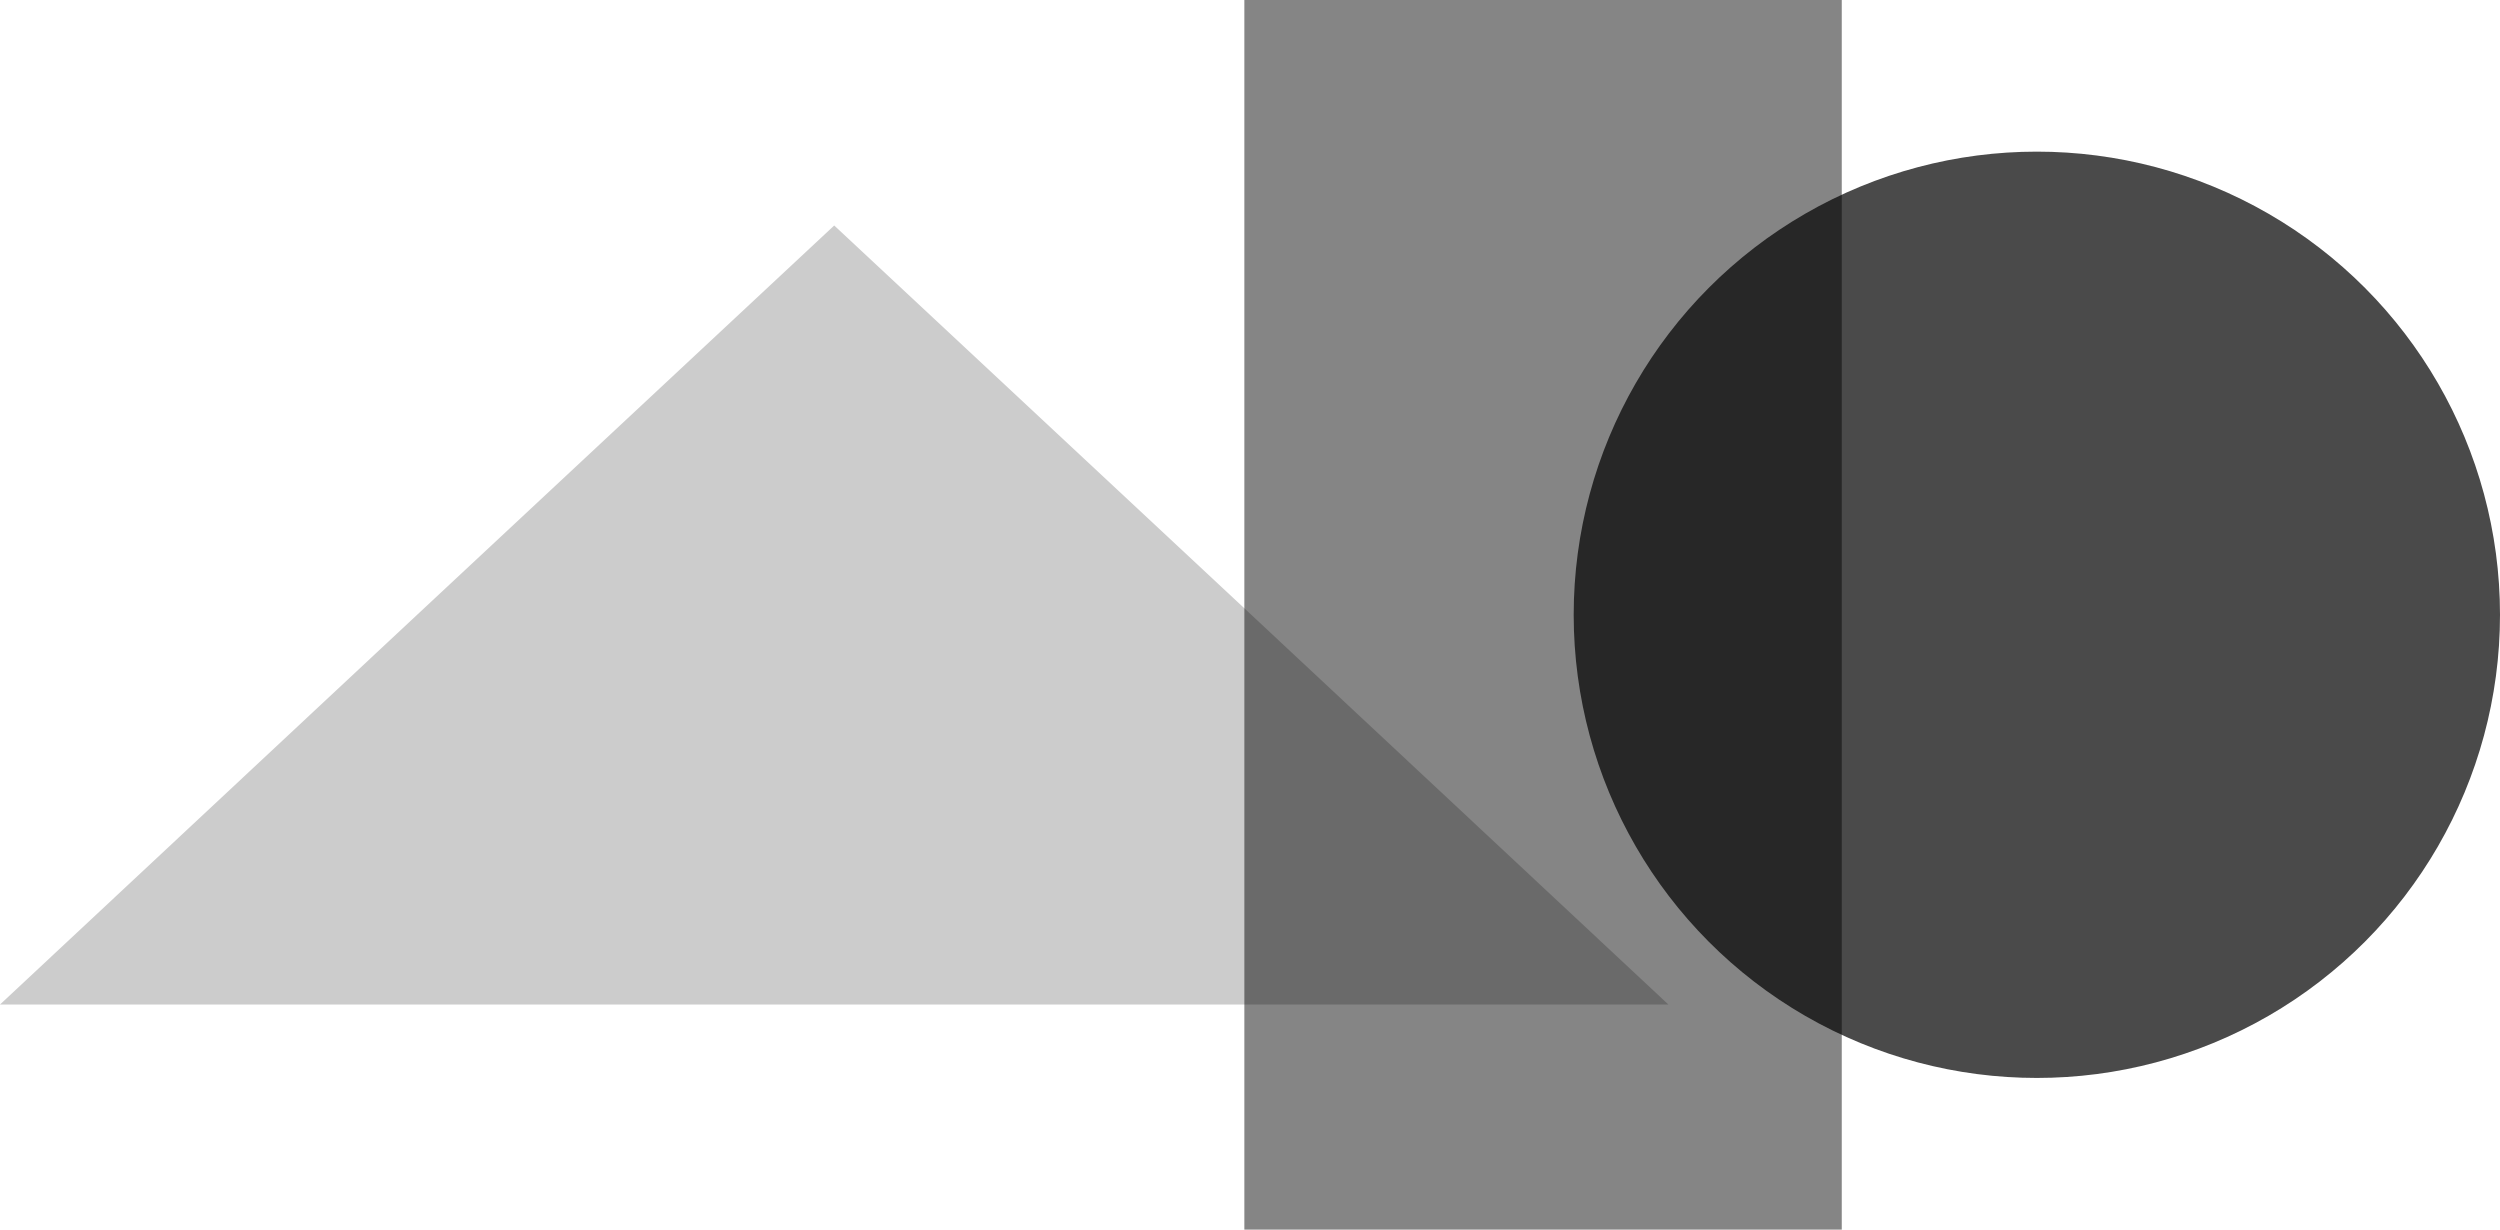 <?xml version="1.0" encoding="utf-8"?>
<!-- Generator: Adobe Illustrator 19.0.0, SVG Export Plug-In . SVG Version: 6.00 Build 0)  -->
<svg version="1.1" id="Calque_1" xmlns="http://www.w3.org/2000/svg" xmlns:xlink="http://www.w3.org/1999/xlink" x="0px" y="0px"
	 viewBox="0 0 575.4 283" style="enable-background:new 0 0 575.4 283;" xml:space="preserve">
<style type="text/css">
	.st0{fill:#CCCCCC;}
	.st1{opacity:0.48;enable-background:new    ;}
	.st2{opacity:0.71;enable-background:new    ;}
</style>
<polygon id="XMLID_4_" class="st0" points="192,51.9 288,141.5 384,231.2 192,231.2 0,231.2 96,141.5 "/>
<rect id="XMLID_3_" x="286.4" class="st1" width="137.5" height="283"/>
<circle id="XMLID_2_" class="st2" cx="468.8" cy="141.5" r="106.6"/>
</svg>
